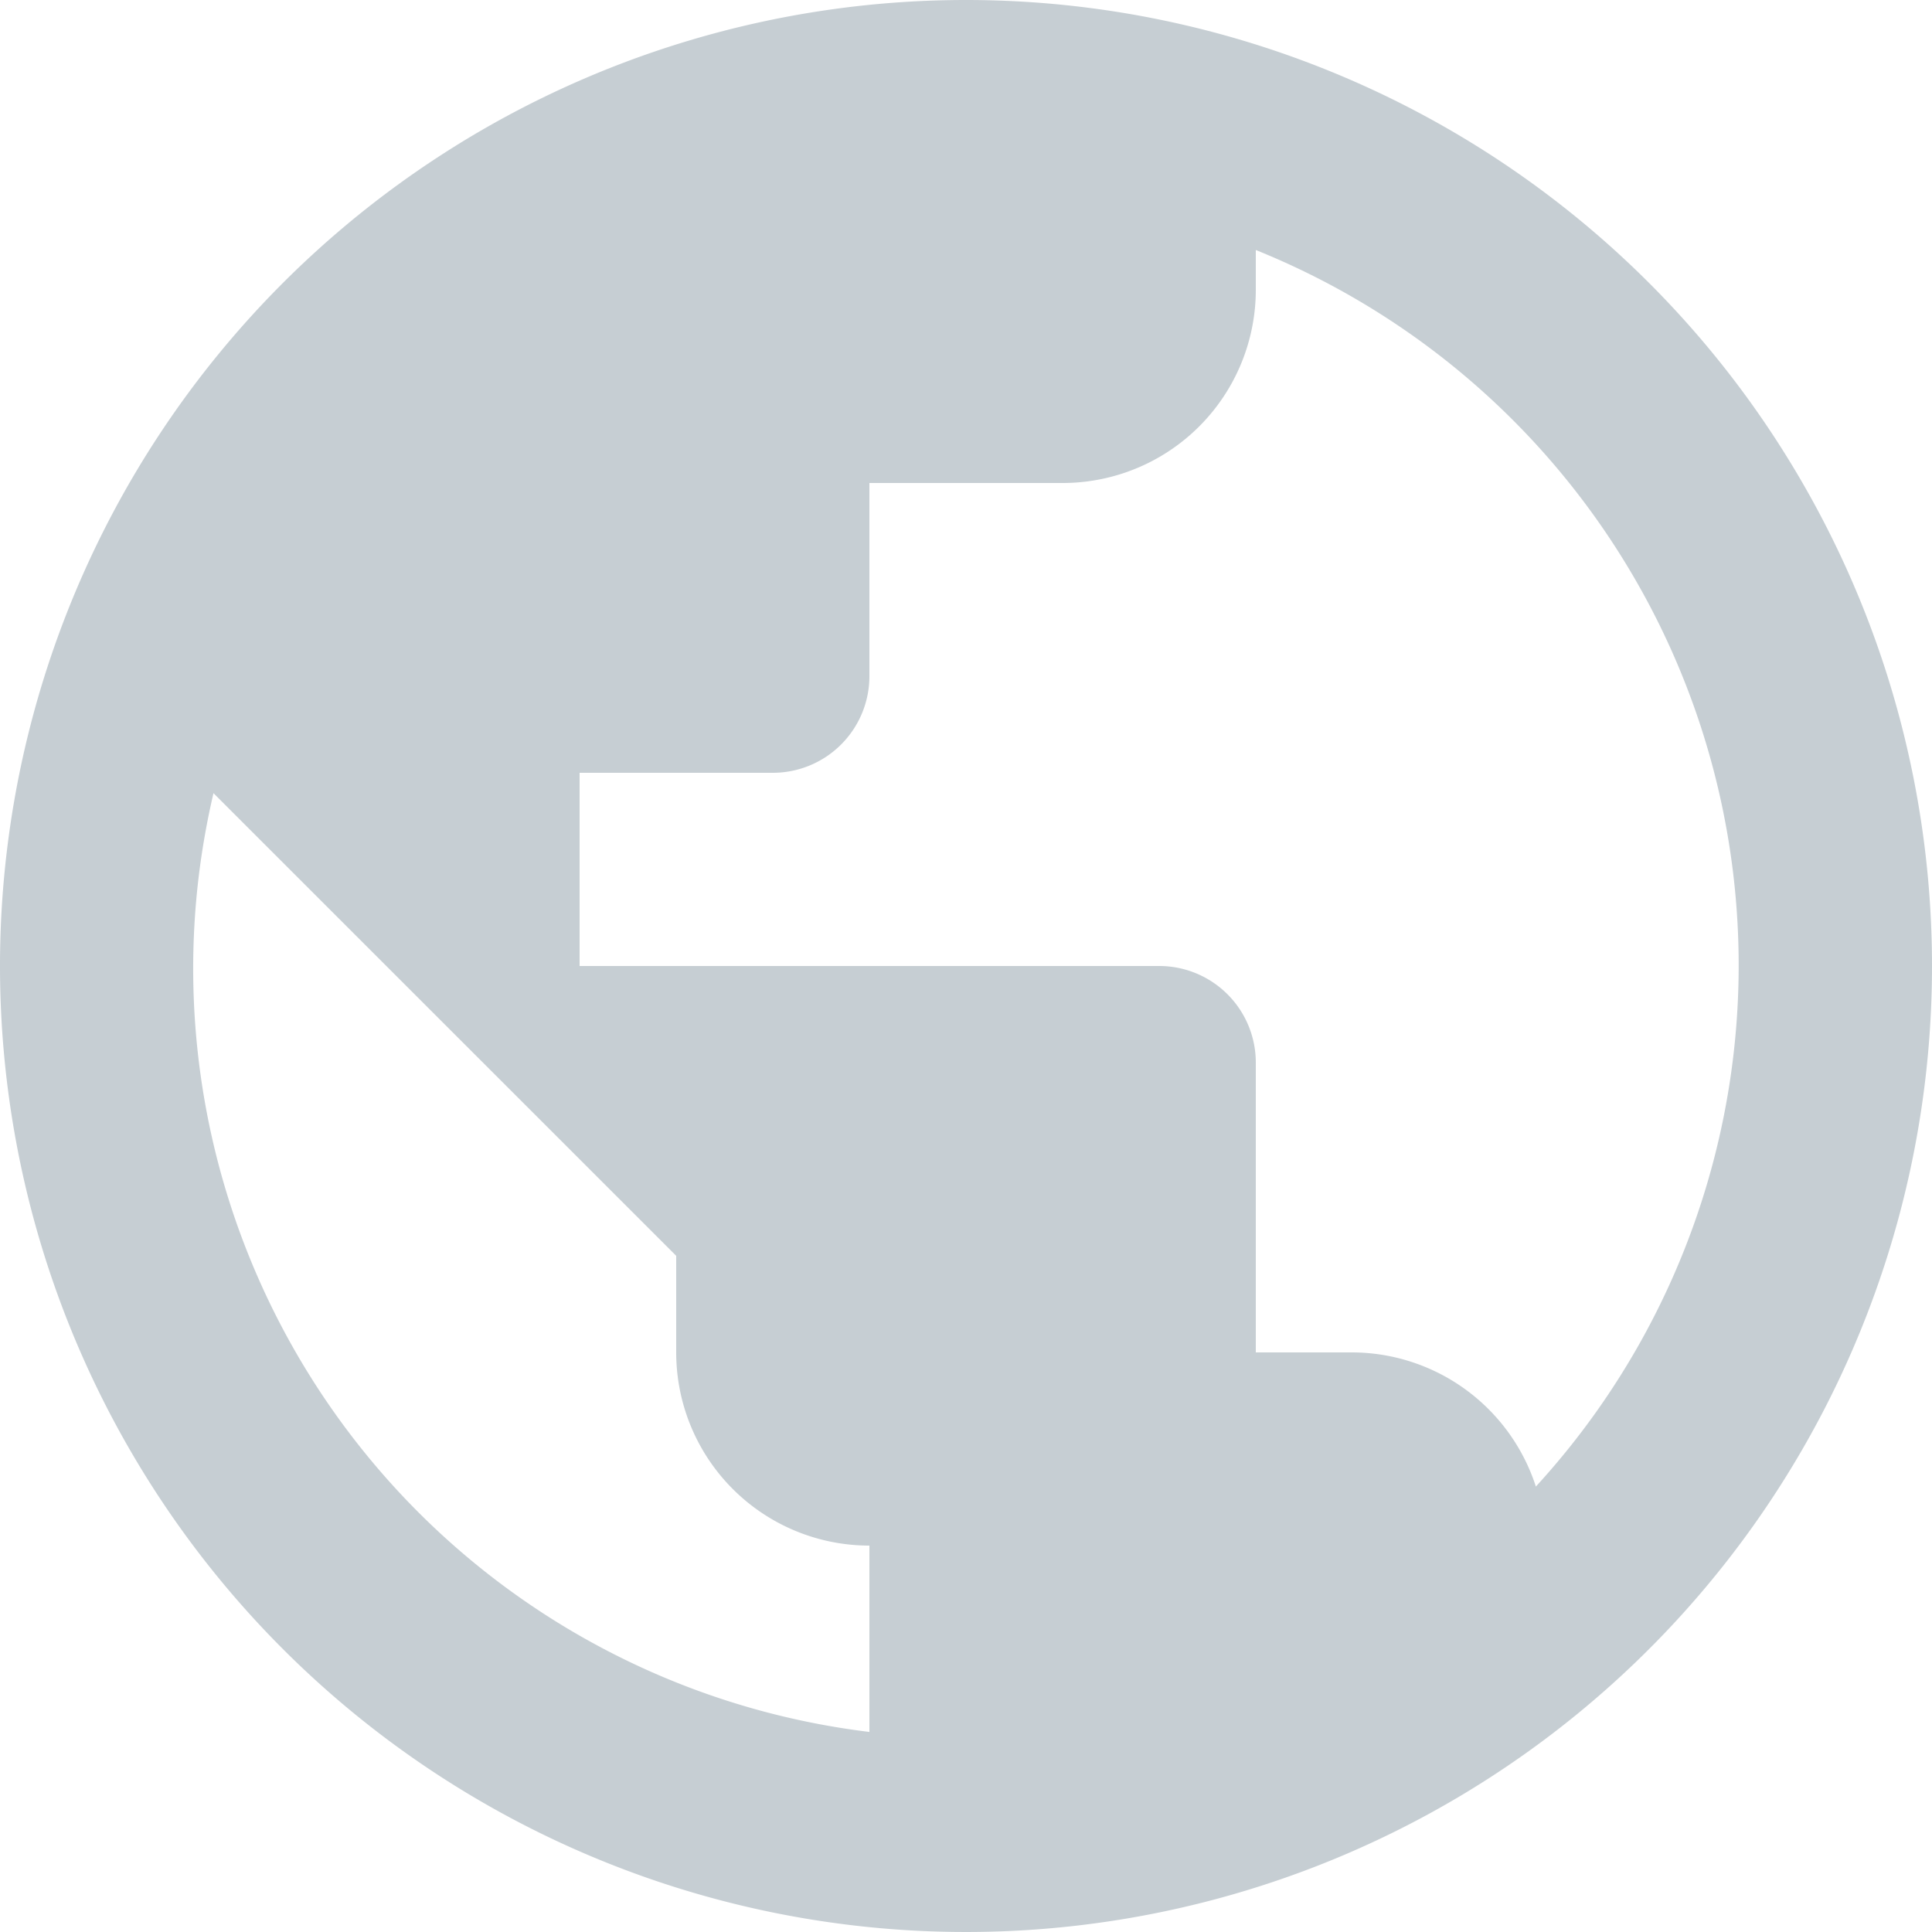 <svg xmlns="http://www.w3.org/2000/svg" width="20" height="20" viewBox="0 0 20 20">
  <path id="icon_regions" d="M15.9,15.391A2.005,2.005,0,0,0,14,14H13V11a1,1,0,0,0-1-1H6V8H8A1,1,0,0,0,9,7H9V5h2a2,2,0,0,0,2-2V2.588a7.984,7.984,0,0,1,2.9,12.8M9,17.929A7.961,7.961,0,0,1,2.058,9.066a8.081,8.081,0,0,1,.152-.855L7,13v1a2,2,0,0,0,2,2M10,0A10,10,0,1,0,20,10,10,10,0,0,0,10,0" fill="#c6ced3"/>
</svg>
